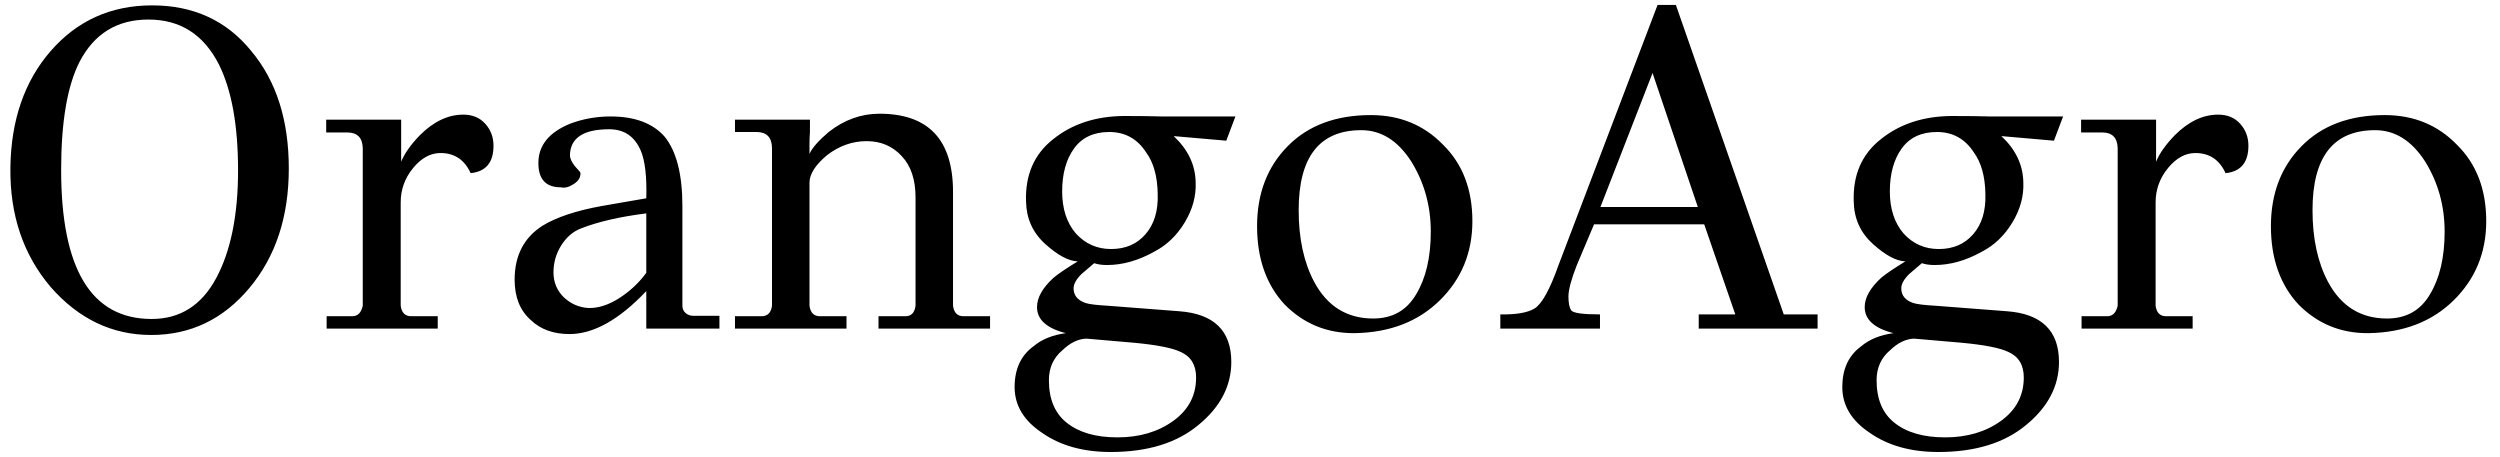 <svg width="175" height="32" viewBox="0 0 175 32" fill="none" xmlns="http://www.w3.org/2000/svg">
<path d="M17.592 3.576C19.341 5.667 20.216 8.408 20.216 11.8C20.216 15.171 19.299 17.955 17.464 20.152C15.629 22.349 13.336 23.448 10.584 23.448C7.853 23.448 5.507 22.328 3.544 20.088C1.624 17.827 0.685 15.043 0.728 11.736C0.771 8.408 1.709 5.688 3.544 3.576C5.4 1.443 7.768 0.376 10.648 0.376C13.549 0.376 15.864 1.443 17.592 3.576ZM10.616 22.328C12.6 22.328 14.104 21.379 15.128 19.48C16.152 17.581 16.664 15.064 16.664 11.928C16.664 8.771 16.216 6.296 15.32 4.504C14.253 2.413 12.611 1.368 10.392 1.368C8.195 1.368 6.584 2.36 5.56 4.344C4.707 6.029 4.28 8.547 4.28 11.896C4.28 18.851 6.392 22.328 10.616 22.328ZM25.393 21.4V10.36C25.371 9.635 25.009 9.272 24.305 9.272H22.833V8.376H28.081V11.32C28.315 10.744 28.753 10.125 29.393 9.464C30.353 8.504 31.366 8.024 32.433 8.024C33.073 8.024 33.585 8.237 33.969 8.664C34.353 9.091 34.545 9.603 34.545 10.2C34.545 11.373 34.011 12.013 32.945 12.12C32.518 11.181 31.814 10.712 30.833 10.712C30.129 10.712 29.489 11.064 28.913 11.768C28.337 12.472 28.049 13.272 28.049 14.168V21.4C28.113 21.891 28.358 22.136 28.785 22.136H30.641V23H22.865V22.136H24.657C25.041 22.136 25.286 21.891 25.393 21.4ZM50.36 22.104V23H45.24V20.376C43.341 22.381 41.549 23.384 39.864 23.384C38.733 23.384 37.827 23.053 37.144 22.392C36.397 21.731 36.024 20.792 36.024 19.576C36.024 17.891 36.675 16.632 37.976 15.8C38.957 15.203 40.333 14.744 42.104 14.424L45.24 13.88C45.283 12.365 45.155 11.256 44.856 10.552C44.429 9.549 43.693 9.048 42.648 9.048C40.835 9.048 39.917 9.656 39.896 10.872C39.896 11.085 40.013 11.341 40.248 11.64C40.504 11.917 40.632 12.067 40.632 12.088C40.653 12.408 40.493 12.675 40.152 12.888C39.832 13.101 39.533 13.176 39.256 13.112C38.189 13.112 37.667 12.525 37.688 11.352C37.709 10.157 38.445 9.261 39.896 8.664C40.792 8.323 41.741 8.152 42.744 8.152C44.429 8.152 45.688 8.621 46.52 9.56C47.352 10.584 47.768 12.205 47.768 14.424V21.4C47.768 21.613 47.843 21.784 47.992 21.912C48.141 22.04 48.312 22.104 48.504 22.104H50.36ZM45.24 19.096V14.936C43.384 15.171 41.859 15.523 40.664 15.992C40.109 16.205 39.651 16.6 39.288 17.176C38.925 17.752 38.744 18.381 38.744 19.064C38.744 19.747 38.979 20.323 39.448 20.792C39.939 21.261 40.515 21.517 41.176 21.56C41.859 21.581 42.573 21.357 43.32 20.888C44.088 20.397 44.728 19.8 45.24 19.096ZM69.304 22.136V23H61.496V22.136H63.384C63.789 22.136 64.024 21.891 64.088 21.4V13.816C64.088 12.579 63.768 11.619 63.128 10.936C62.488 10.232 61.667 9.88 60.664 9.88C59.661 9.88 58.733 10.211 57.88 10.872C57.069 11.555 56.664 12.195 56.664 12.792V21.4C56.728 21.891 56.973 22.136 57.4 22.136H59.256V23H51.448V22.136H53.304C53.731 22.136 53.976 21.891 54.04 21.4V10.328C54.019 9.603 53.656 9.24 52.952 9.24H51.448V8.376H56.696V9.24C56.675 9.496 56.664 9.795 56.664 10.136V10.776C56.835 10.371 57.283 9.859 58.008 9.24C59.096 8.387 60.28 7.96 61.56 7.96C64.995 7.96 66.712 9.784 66.712 13.432V21.4C66.776 21.891 67.021 22.136 67.448 22.136H69.304ZM81.327 8.152H86.479L85.839 9.848L82.159 9.528C83.162 10.467 83.674 11.544 83.695 12.76C83.738 13.72 83.482 14.659 82.927 15.576C82.373 16.493 81.658 17.176 80.783 17.624C79.674 18.243 78.575 18.552 77.487 18.552C77.146 18.552 76.847 18.509 76.591 18.424L75.695 19.192C75.333 19.555 75.151 19.885 75.151 20.184C75.151 20.675 75.429 21.016 75.983 21.208C76.239 21.293 76.751 21.357 77.519 21.4L82.511 21.784C84.965 21.955 86.191 23.139 86.191 25.336C86.191 27.021 85.423 28.493 83.887 29.752C82.373 31.011 80.325 31.64 77.743 31.64C75.823 31.64 74.223 31.192 72.943 30.296C71.663 29.443 71.023 28.376 71.023 27.096C71.023 25.837 71.461 24.888 72.335 24.248C72.911 23.757 73.669 23.448 74.607 23.32C73.263 22.979 72.591 22.371 72.591 21.496C72.591 20.835 72.975 20.152 73.743 19.448C74.042 19.192 74.607 18.808 75.439 18.296C74.799 18.275 74.042 17.869 73.167 17.08C72.293 16.291 71.845 15.299 71.823 14.104C71.759 12.248 72.389 10.797 73.711 9.752C75.034 8.685 76.677 8.141 78.639 8.12C79.77 8.12 80.666 8.131 81.327 8.152ZM77.775 17.432C78.778 17.432 79.578 17.091 80.175 16.408C80.794 15.704 81.082 14.755 81.039 13.56C81.018 12.344 80.751 11.384 80.239 10.68C79.621 9.72 78.757 9.24 77.647 9.24C76.559 9.24 75.738 9.624 75.183 10.392C74.629 11.16 74.351 12.163 74.351 13.4C74.351 14.616 74.671 15.597 75.311 16.344C75.973 17.069 76.794 17.432 77.775 17.432ZM79.375 23.992L76.047 23.704C75.471 23.725 74.917 23.992 74.383 24.504C73.743 25.037 73.423 25.741 73.423 26.616C73.423 27.939 73.839 28.931 74.671 29.592C75.525 30.275 76.709 30.616 78.223 30.616C79.759 30.616 81.061 30.232 82.127 29.464C83.194 28.696 83.727 27.683 83.727 26.424C83.727 25.549 83.365 24.952 82.639 24.632C82.063 24.355 80.975 24.141 79.375 23.992ZM101.019 10.136C102.384 11.48 103.067 13.261 103.067 15.48C103.067 17.677 102.31 19.523 100.795 21.016C99.28 22.509 97.296 23.277 94.843 23.32C92.902 23.341 91.259 22.669 89.915 21.304C88.635 19.917 87.995 18.093 87.995 15.832C87.995 13.549 88.71 11.683 90.139 10.232C91.568 8.781 93.51 8.056 95.963 8.056C97.99 8.056 99.675 8.749 101.019 10.136ZM96.123 22.296C97.467 22.296 98.47 21.731 99.131 20.6C99.814 19.469 100.155 18.008 100.155 16.216C100.155 14.403 99.696 12.76 98.779 11.288C97.84 9.837 96.678 9.112 95.291 9.112C92.368 9.112 90.907 10.979 90.907 14.712C90.907 16.696 91.27 18.371 91.995 19.736C92.912 21.443 94.288 22.296 96.123 22.296ZM127.231 22.008V23H118.911V22.008H121.471L119.295 15.704H111.583L110.367 18.584C109.983 19.565 109.791 20.291 109.791 20.76C109.791 21.208 109.855 21.528 109.983 21.72C110.111 21.912 110.783 22.008 111.999 22.008V23H105.023V22.008C106.133 22.029 106.933 21.891 107.423 21.592C107.935 21.272 108.49 20.269 109.087 18.584L116.031 0.344H117.311L124.863 22.008H127.231ZM112.031 14.488H118.847L115.679 5.112L112.031 14.488ZM139.265 8.152H144.417L143.777 9.848L140.097 9.528C141.099 10.467 141.611 11.544 141.633 12.76C141.675 13.72 141.419 14.659 140.865 15.576C140.31 16.493 139.595 17.176 138.721 17.624C137.611 18.243 136.513 18.552 135.425 18.552C135.083 18.552 134.785 18.509 134.529 18.424L133.633 19.192C133.27 19.555 133.089 19.885 133.089 20.184C133.089 20.675 133.366 21.016 133.921 21.208C134.177 21.293 134.689 21.357 135.457 21.4L140.449 21.784C142.902 21.955 144.129 23.139 144.129 25.336C144.129 27.021 143.361 28.493 141.825 29.752C140.31 31.011 138.262 31.64 135.681 31.64C133.761 31.64 132.161 31.192 130.881 30.296C129.601 29.443 128.961 28.376 128.961 27.096C128.961 25.837 129.398 24.888 130.273 24.248C130.849 23.757 131.606 23.448 132.545 23.32C131.201 22.979 130.529 22.371 130.529 21.496C130.529 20.835 130.913 20.152 131.681 19.448C131.979 19.192 132.545 18.808 133.377 18.296C132.737 18.275 131.979 17.869 131.105 17.08C130.23 16.291 129.782 15.299 129.761 14.104C129.697 12.248 130.326 10.797 131.649 9.752C132.971 8.685 134.614 8.141 136.577 8.12C137.707 8.12 138.603 8.131 139.265 8.152ZM135.713 17.432C136.715 17.432 137.515 17.091 138.113 16.408C138.731 15.704 139.019 14.755 138.977 13.56C138.955 12.344 138.689 11.384 138.177 10.68C137.558 9.72 136.694 9.24 135.585 9.24C134.497 9.24 133.675 9.624 133.121 10.392C132.566 11.16 132.289 12.163 132.289 13.4C132.289 14.616 132.609 15.597 133.249 16.344C133.91 17.069 134.731 17.432 135.713 17.432ZM137.313 23.992L133.985 23.704C133.409 23.725 132.854 23.992 132.321 24.504C131.681 25.037 131.361 25.741 131.361 26.616C131.361 27.939 131.777 28.931 132.609 29.592C133.462 30.275 134.646 30.616 136.161 30.616C137.697 30.616 138.998 30.232 140.065 29.464C141.131 28.696 141.665 27.683 141.665 26.424C141.665 25.549 141.302 24.952 140.577 24.632C140.001 24.355 138.913 24.141 137.313 23.992ZM148.237 21.4V10.36C148.215 9.635 147.853 9.272 147.149 9.272H145.677V8.376H150.925V11.32C151.159 10.744 151.597 10.125 152.237 9.464C153.197 8.504 154.21 8.024 155.277 8.024C155.917 8.024 156.429 8.237 156.813 8.664C157.197 9.091 157.389 9.603 157.389 10.2C157.389 11.373 156.855 12.013 155.789 12.12C155.362 11.181 154.658 10.712 153.677 10.712C152.973 10.712 152.333 11.064 151.757 11.768C151.181 12.472 150.893 13.272 150.893 14.168V21.4C150.957 21.891 151.202 22.136 151.629 22.136H153.485V23H145.709V22.136H147.501C147.885 22.136 148.13 21.891 148.237 21.4ZM171.988 10.136C173.353 11.48 174.036 13.261 174.036 15.48C174.036 17.677 173.278 19.523 171.764 21.016C170.249 22.509 168.265 23.277 165.812 23.32C163.87 23.341 162.228 22.669 160.884 21.304C159.604 19.917 158.964 18.093 158.964 15.832C158.964 13.549 159.678 11.683 161.108 10.232C162.537 8.781 164.478 8.056 166.932 8.056C168.958 8.056 170.644 8.749 171.988 10.136ZM167.092 22.296C168.436 22.296 169.438 21.731 170.1 20.6C170.782 19.469 171.124 18.008 171.124 16.216C171.124 14.403 170.665 12.76 169.748 11.288C168.809 9.837 167.646 9.112 166.26 9.112C163.337 9.112 161.876 10.979 161.876 14.712C161.876 16.696 162.238 18.371 162.964 19.736C163.881 21.443 165.257 22.296 167.092 22.296Z" fill="black"/>
</svg>
